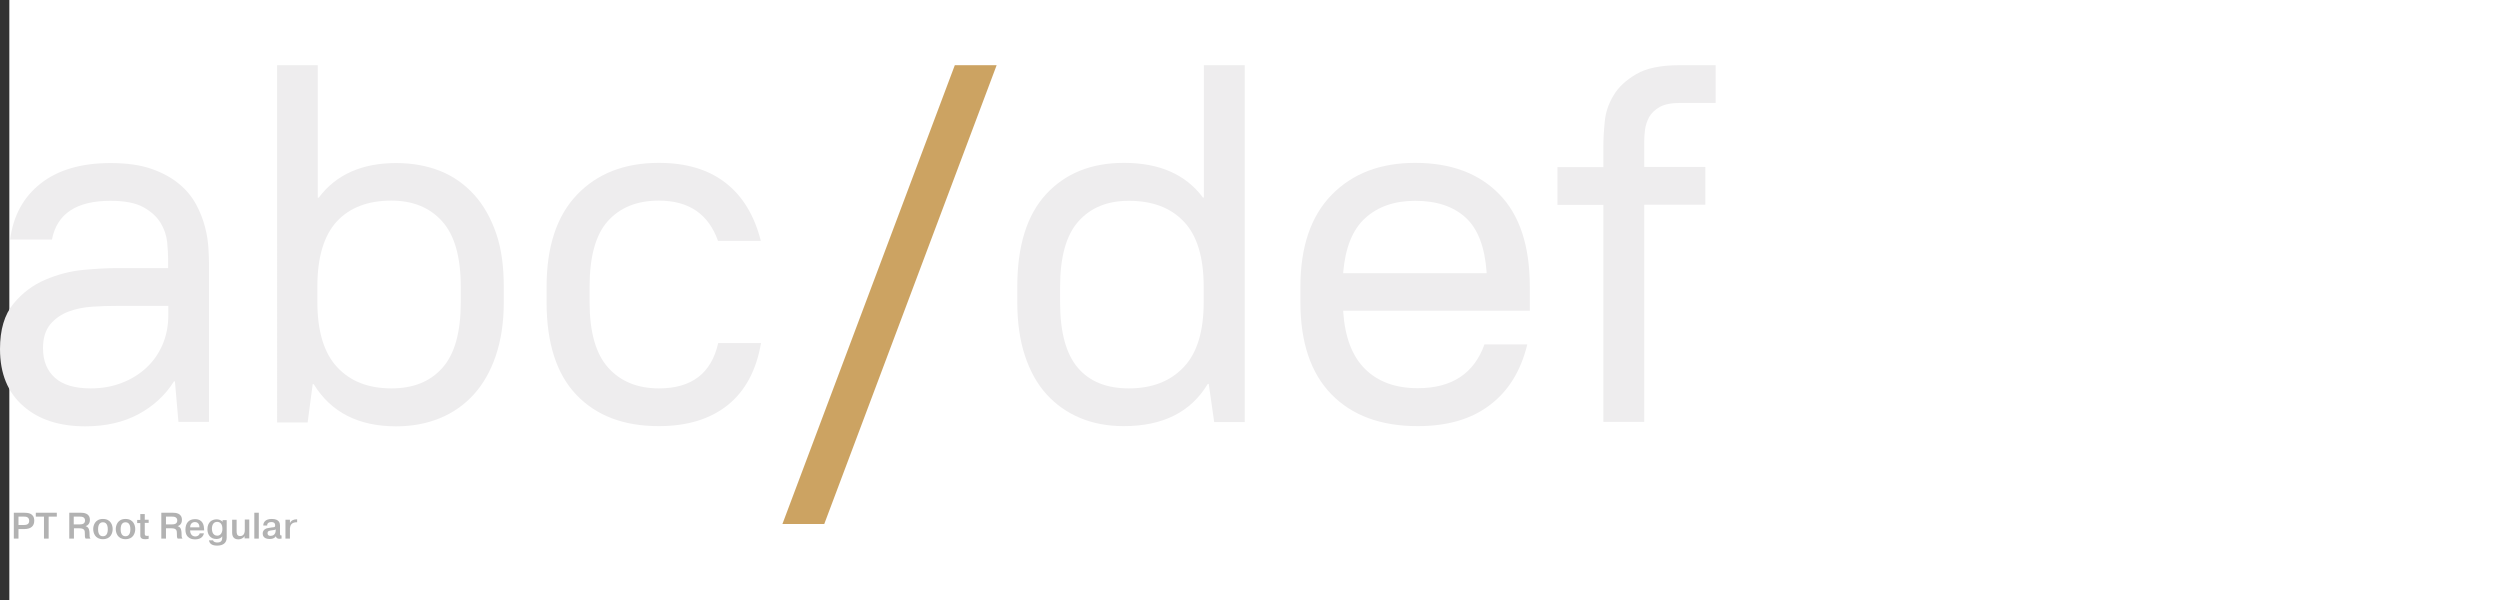 <?xml version="1.0" encoding="utf-8"?>
<!-- Generator: Adobe Illustrator 22.0.0, SVG Export Plug-In . SVG Version: 6.00 Build 0)  -->
<svg version="1.1" id="Layer_1" xmlns="http://www.w3.org/2000/svg" xmlns:xlink="http://www.w3.org/1999/xlink" x="0px" y="0px"
	 viewBox="0 0 1284.8 308.5" style="enable-background:new 0 0 1284.8 308.5;" xml:space="preserve">
<rect x="0" y="0" width="1284.8" height="308.5" fill="#333333" stroke="none"/>
<style type="text/css">
	.st0{fill:#FFFFFF;}
	.st1{fill:#EEEDEE;}
	.st2{fill:#CCA362;}
	.st3{fill:#B2B2B2;}
</style>
<rect x="4.8" class="st0" width="1280" height="308.5"/>
<g>
	<path class="st1" d="M89.9,196h-0.5c-4.5,7.2-10.7,12.8-18.3,16.9c-7.7,4.1-16.8,6.2-27.2,6.2c-13.3,0-23.9-3.4-31.8-10.3
		C4,201.8,0,192,0,179.4c0-10,2.3-17.7,6.9-23.3c4.6-5.6,10.1-9.7,16.5-12.4c6.4-2.7,12.9-4.4,19.5-5c6.6-0.6,12-0.9,16-0.9h27.5
		v-4.7c0-2.4-0.2-5.4-0.5-8.8c-0.4-3.4-1.5-6.7-3.4-9.8c-1.9-3.1-4.8-5.8-8.8-8c-3.9-2.2-9.6-3.3-16.9-3.3
		c-17.5,0-27.5,6.6-30.1,19.9H5.2c1.6-12.2,6.8-21.8,15.7-28.8c8.9-7,20.9-10.5,35.9-10.5c8.4,0,15.4,1,21.1,3
		c5.7,2,10.4,4.6,14.1,7.7c3.8,3.1,6.7,6.7,8.8,10.6c2.1,3.9,3.6,7.8,4.6,11.7c1,3.8,1.5,7.4,1.7,10.6c0.2,3.2,0.3,5.8,0.3,7.7v81.7
		H91.7L89.9,196z M46.6,199.6c5.8,0,11-0.9,15.9-2.8c4.8-1.8,9-4.4,12.6-7.7c3.6-3.3,6.4-7.3,8.4-11.9c2-4.6,3-9.7,3-15.3v-4.7H60.3
		c-4,0-8.3,0.1-12.7,0.4c-4.5,0.3-8.6,1.1-12.3,2.5c-3.8,1.4-6.9,3.6-9.4,6.5c-2.5,3-3.8,7.1-3.8,12.3c0,6.6,2.1,11.7,6.2,15.3
		C32.3,197.8,38.4,199.6,46.6,199.6z"/>
	<path class="st1" d="M142.3,33.5h21v68.1h0.5c8.9-11.9,22.2-17.8,39.8-17.8c8.4,0,15.9,1.4,22.7,4.1c6.7,2.7,12.5,6.8,17.4,12.2
		c4.9,5.4,8.6,12.1,11.3,19.9s3.9,17,3.9,27.5v7.9c0,10.3-1.4,19.4-4.1,27.4c-2.7,8-6.5,14.6-11.3,19.9c-4.8,5.3-10.6,9.4-17.4,12.2
		c-6.8,2.8-14.3,4.2-22.5,4.2c-19.4,0-33.5-7.2-42.4-21.7h-0.5l-2.6,19.7h-15.7V33.5z M201.2,199.6c11.2,0,19.9-3.5,26.2-10.6
		c6.3-7.1,9.4-18.3,9.4-33.7v-7.9c0-15.4-3.2-26.6-9.6-33.7c-6.4-7.1-15.1-10.6-26.1-10.6c-12.1,0-21.4,3.6-28,10.7
		c-6.6,7.2-10,18.3-10,33.5v7.9c0,15,3.4,26.2,10.1,33.4C180,196,189.3,199.6,201.2,199.6z"/>
	<path class="st1" d="M338.5,219c-18,0-32.1-5.4-42.3-16.1c-10.2-10.7-15.3-26.6-15.3-47.6v-7.9c0-20.6,5.2-36.4,15.6-47.3
		c10.4-10.9,24.4-16.4,42.1-16.4c14,0,25.4,3.4,34.2,10.2c8.8,6.8,14.9,16.8,18.2,29.9h-22c-4.9-13.8-15-20.7-30.4-20.7
		c-11.2,0-19.9,3.5-26.2,10.5c-6.3,7-9.4,18.3-9.4,33.8v7.9c0,15.4,3.2,26.6,9.6,33.7c6.4,7.1,15.1,10.6,26.1,10.6
		c16.8,0,26.9-7.8,30.4-23.3h22c-2.4,14-8.1,24.6-17,31.8C365,215.4,353.2,219,338.5,219z"/>
	<path class="st2" d="M490.7,33.5h21.5l-88.6,235.8h-21.5L490.7,33.5z"/>
	<path class="st1" d="M621.2,197.3h-0.5c-8.7,14.5-23.1,21.7-43.2,21.7c-8.2,0-15.7-1.4-22.4-4.2c-6.7-2.8-12.5-6.9-17.3-12.2
		c-4.8-5.3-8.5-12-11.1-19.9c-2.6-7.9-3.9-17.1-3.9-27.4v-7.9c0-21,4.9-36.8,14.8-47.6c9.9-10.7,23.2-16.1,40-16.1
		c18.2,0,31.7,5.9,40.6,17.8h0.5V33.5h21v183.4h-15.7L621.2,197.3z M580.1,199.6c11.9,0,21.3-3.6,28.2-10.9
		c6.9-7.2,10.3-18.4,10.3-33.4v-7.9c0-15.2-3.4-26.4-10.2-33.5c-6.8-7.2-16.2-10.7-28.3-10.7c-11,0-19.6,3.5-25.9,10.6
		c-6.3,7.1-9.4,18.3-9.4,33.7v7.9c0,15.4,3.1,26.6,9.2,33.7C560,196.1,568.7,199.6,580.1,199.6z"/>
	<path class="st1" d="M728.6,219c-19,0-33.8-5.5-44.4-16.4c-10.6-10.9-15.9-26.7-15.9-47.3v-7.9c0-20.4,5.3-36.2,16-47.2
		c10.7-11,25-16.5,43-16.5c18.3,0,32.8,5.4,43.2,16.1c10.5,10.7,15.7,26.6,15.7,47.6v12.3h-95.9v0.5c0.9,13.1,4.6,22.9,11.3,29.5
		c6.6,6.5,15.6,9.8,27,9.8c17.5,0,28.9-7.5,34.3-22.5h22c-3.3,13.6-9.7,24-19.3,31.2C756.2,215.4,743.8,219,728.6,219z M727.3,103.2
		c-10.7,0-19.2,3-25.7,8.9c-6.5,5.9-10.2,15.2-11.3,27.8v0.5H764v-0.5c-0.9-12.9-4.5-22.3-10.7-28
		C747,106.1,738.3,103.2,727.3,103.2z"/>
	<path class="st1" d="M800.4,85.9H824V75.4c0-3.7,0.2-7.9,0.7-12.7c0.4-4.8,1.9-9.3,4.5-13.6c2.5-4.3,6.4-7.9,11.7-11
		c5.2-3.1,12.7-4.6,22.5-4.6h18.3v19.4h-18.3c-4.5,0-8,0.7-10.5,2.1c-2.4,1.4-4.2,3.1-5.4,5.2c-1.1,2.1-1.8,4.3-2.1,6.5
		c-0.3,2.3-0.4,4.3-0.4,6v13.1h31.4v19.4h-31.4v111.6h-21V105.3h-23.6V85.9z"/>
</g>
<g>
	<path class="st3" d="M12.4,263.5c2.1,0,5.2,0.3,5.2,4.1c0,2.4-1.3,4.3-5.2,4.3H9.5v4.9H7.1v-13.3H12.4z M9.5,269.8h2.8
		c1.1,0,2.7-0.2,2.7-2.1c0-2.1-1.7-2.2-2.7-2.2H9.5V269.8z"/>
	<path class="st3" d="M18.4,265.5v-2h10.8v2H25v11.3h-2.4v-11.3H18.4z"/>
	<path class="st3" d="M35.5,263.5h5.9c1.6,0,4.8,0.2,4.8,3.7c0,2-1.2,2.9-2.2,3.2v0c1.9,0.6,1.9,2.3,2,3.5c0,1.8,0,2.2,0.5,2.9h-2.5
		c-0.4-0.6-0.4-1.1-0.4-2.8c0-1.2-0.1-2.5-2.8-2.5h-2.8v5.3h-2.4V263.5z M37.9,269.5h3c1.2,0,2.8-0.2,2.8-2c0-1.9-1.7-2-2.7-2h-3.1
		V269.5z"/>
	<path class="st3" d="M52.9,266.7c4.1,0,5,3.3,5,5.2c0,1.9-0.9,5.2-5,5.2c-4.1,0-5-3.3-5-5.2C47.9,270.1,48.8,266.7,52.9,266.7z
		 M52.9,275.6c0.8,0,2.5-0.3,2.5-3.6s-1.7-3.6-2.5-3.6s-2.5,0.3-2.5,3.6S52.1,275.6,52.9,275.6z"/>
	<path class="st3" d="M64.5,266.7c4.1,0,5,3.3,5,5.2c0,1.9-0.9,5.2-5,5.2c-4.1,0-5-3.3-5-5.2C59.5,270.1,60.4,266.7,64.5,266.7z
		 M64.5,275.6c0.8,0,2.5-0.3,2.5-3.6s-1.7-3.6-2.5-3.6s-2.5,0.3-2.5,3.6S63.7,275.6,64.5,275.6z"/>
	<path class="st3" d="M72.1,267.1v-2.9h2.3v2.9h2v1.6h-2v5.5c0,0.6,0,1.2,1.1,1.2c0.4,0,0.6,0,0.9-0.1v1.6c-0.6,0.2-1.2,0.2-1.9,0.2
		c-2.4,0-2.4-1.4-2.4-2.1v-6.2h-1.6v-1.6H72.1z"/>
	<path class="st3" d="M82.8,263.5h5.9c1.6,0,4.8,0.2,4.8,3.7c0,2-1.2,2.9-2.2,3.2v0c1.9,0.6,1.9,2.3,2,3.5c0,1.8,0,2.2,0.5,2.9h-2.5
		c-0.4-0.6-0.4-1.1-0.4-2.8c0-1.2-0.1-2.5-2.8-2.5h-2.8v5.3h-2.4V263.5z M85.3,269.5h3c1.2,0,2.8-0.2,2.8-2c0-1.9-1.7-2-2.7-2h-3.1
		V269.5z"/>
	<path class="st3" d="M104.8,274c-0.2,1.3-1.2,3.2-4.6,3.2c-1,0-4.9-0.2-4.9-5c0-3.2,1.6-5.4,4.9-5.4c4.2,0,4.6,3.3,4.7,5.2
		c0,0.2,0,0.4,0,0.6h-7.2c0,1.2,0.6,3.1,2.7,3.1c1,0,2.1-0.6,2.2-1.6H104.8z M102.5,271c0-0.9-0.3-2.7-2.3-2.7
		c-1.8,0-2.5,1.4-2.5,2.7H102.5z"/>
	<path class="st3" d="M116.5,267.1v9.2c0,2.7-1.8,4.1-4.9,4.1c-2.4,0-3.9-0.8-4.2-2.7h2.1c0.2,0.9,1.4,1.1,2.2,1.1
		c2.4,0,2.5-1.6,2.5-2.5v-0.7c-0.8,1.4-2.8,1.4-3,1.4c-3.2,0-4.6-2.4-4.6-5c0-3.7,2.4-5.1,4.7-5.1c0.8,0,2.2,0.2,3.1,1.3h0v-0.9
		H116.5z M111.7,275.3c1.3,0,2.6-1.1,2.6-3.5c0-2.7-1.3-3.6-2.7-3.6c-1.7,0-2.7,1.3-2.7,3.6C109,275,110.9,275.3,111.7,275.3z"/>
	<path class="st3" d="M125.7,276.8v-1.3h0c-0.6,1.1-2,1.7-3.2,1.7c-3.2,0-3.2-2.8-3.2-3.6v-6.5h2.3v5.7c0,1.1,0,2.7,1.8,2.7
		c2.4,0,2.4-2.6,2.4-3.1v-5.4h2.3v9.7H125.7z"/>
	<path class="st3" d="M133,263.5v13.3h-2.3v-13.3H133z"/>
	<path class="st3" d="M135.3,270.1c0-1.8,1.2-3.4,4.4-3.4c3.9,0,4.2,2.3,4.2,3.4v3.9c0,0.9,0,1.2,0.8,1.2v1.6c-0.6,0-0.8,0.1-1,0.1
		c-0.6,0-1.7-0.1-1.9-1.3c-0.8,1.1-1.9,1.4-3.2,1.4c-3.3,0-3.6-2-3.6-2.8c0-2,1.8-2.6,2.2-2.7c0.7-0.2,1.4-0.2,2.2-0.4
		c0.3,0,0.6-0.1,0.9-0.1c0.8-0.1,1.1-0.1,1.1-1c0-1.5-1.1-1.7-1.9-1.7c-1.7,0-2.3,0.9-2.2,1.8H135.3z M141.6,272.1
		c-0.2,0.2-0.6,0.3-1.6,0.4c-1.6,0.2-2.5,0.3-2.5,1.6c0,0.7,0.4,1.3,1.5,1.3c1.1,0,2.7-0.5,2.7-3V272.1z"/>
	<path class="st3" d="M152.7,268.4c-3-0.1-3.6,1.7-3.7,3.1c0,0.3,0,0.6,0,1v4.3h-2.3v-9.7h2.3v1.8h0c0.6-1.6,2.2-2,3.3-2h0.4V268.4z
		"/>
</g>
</svg>
